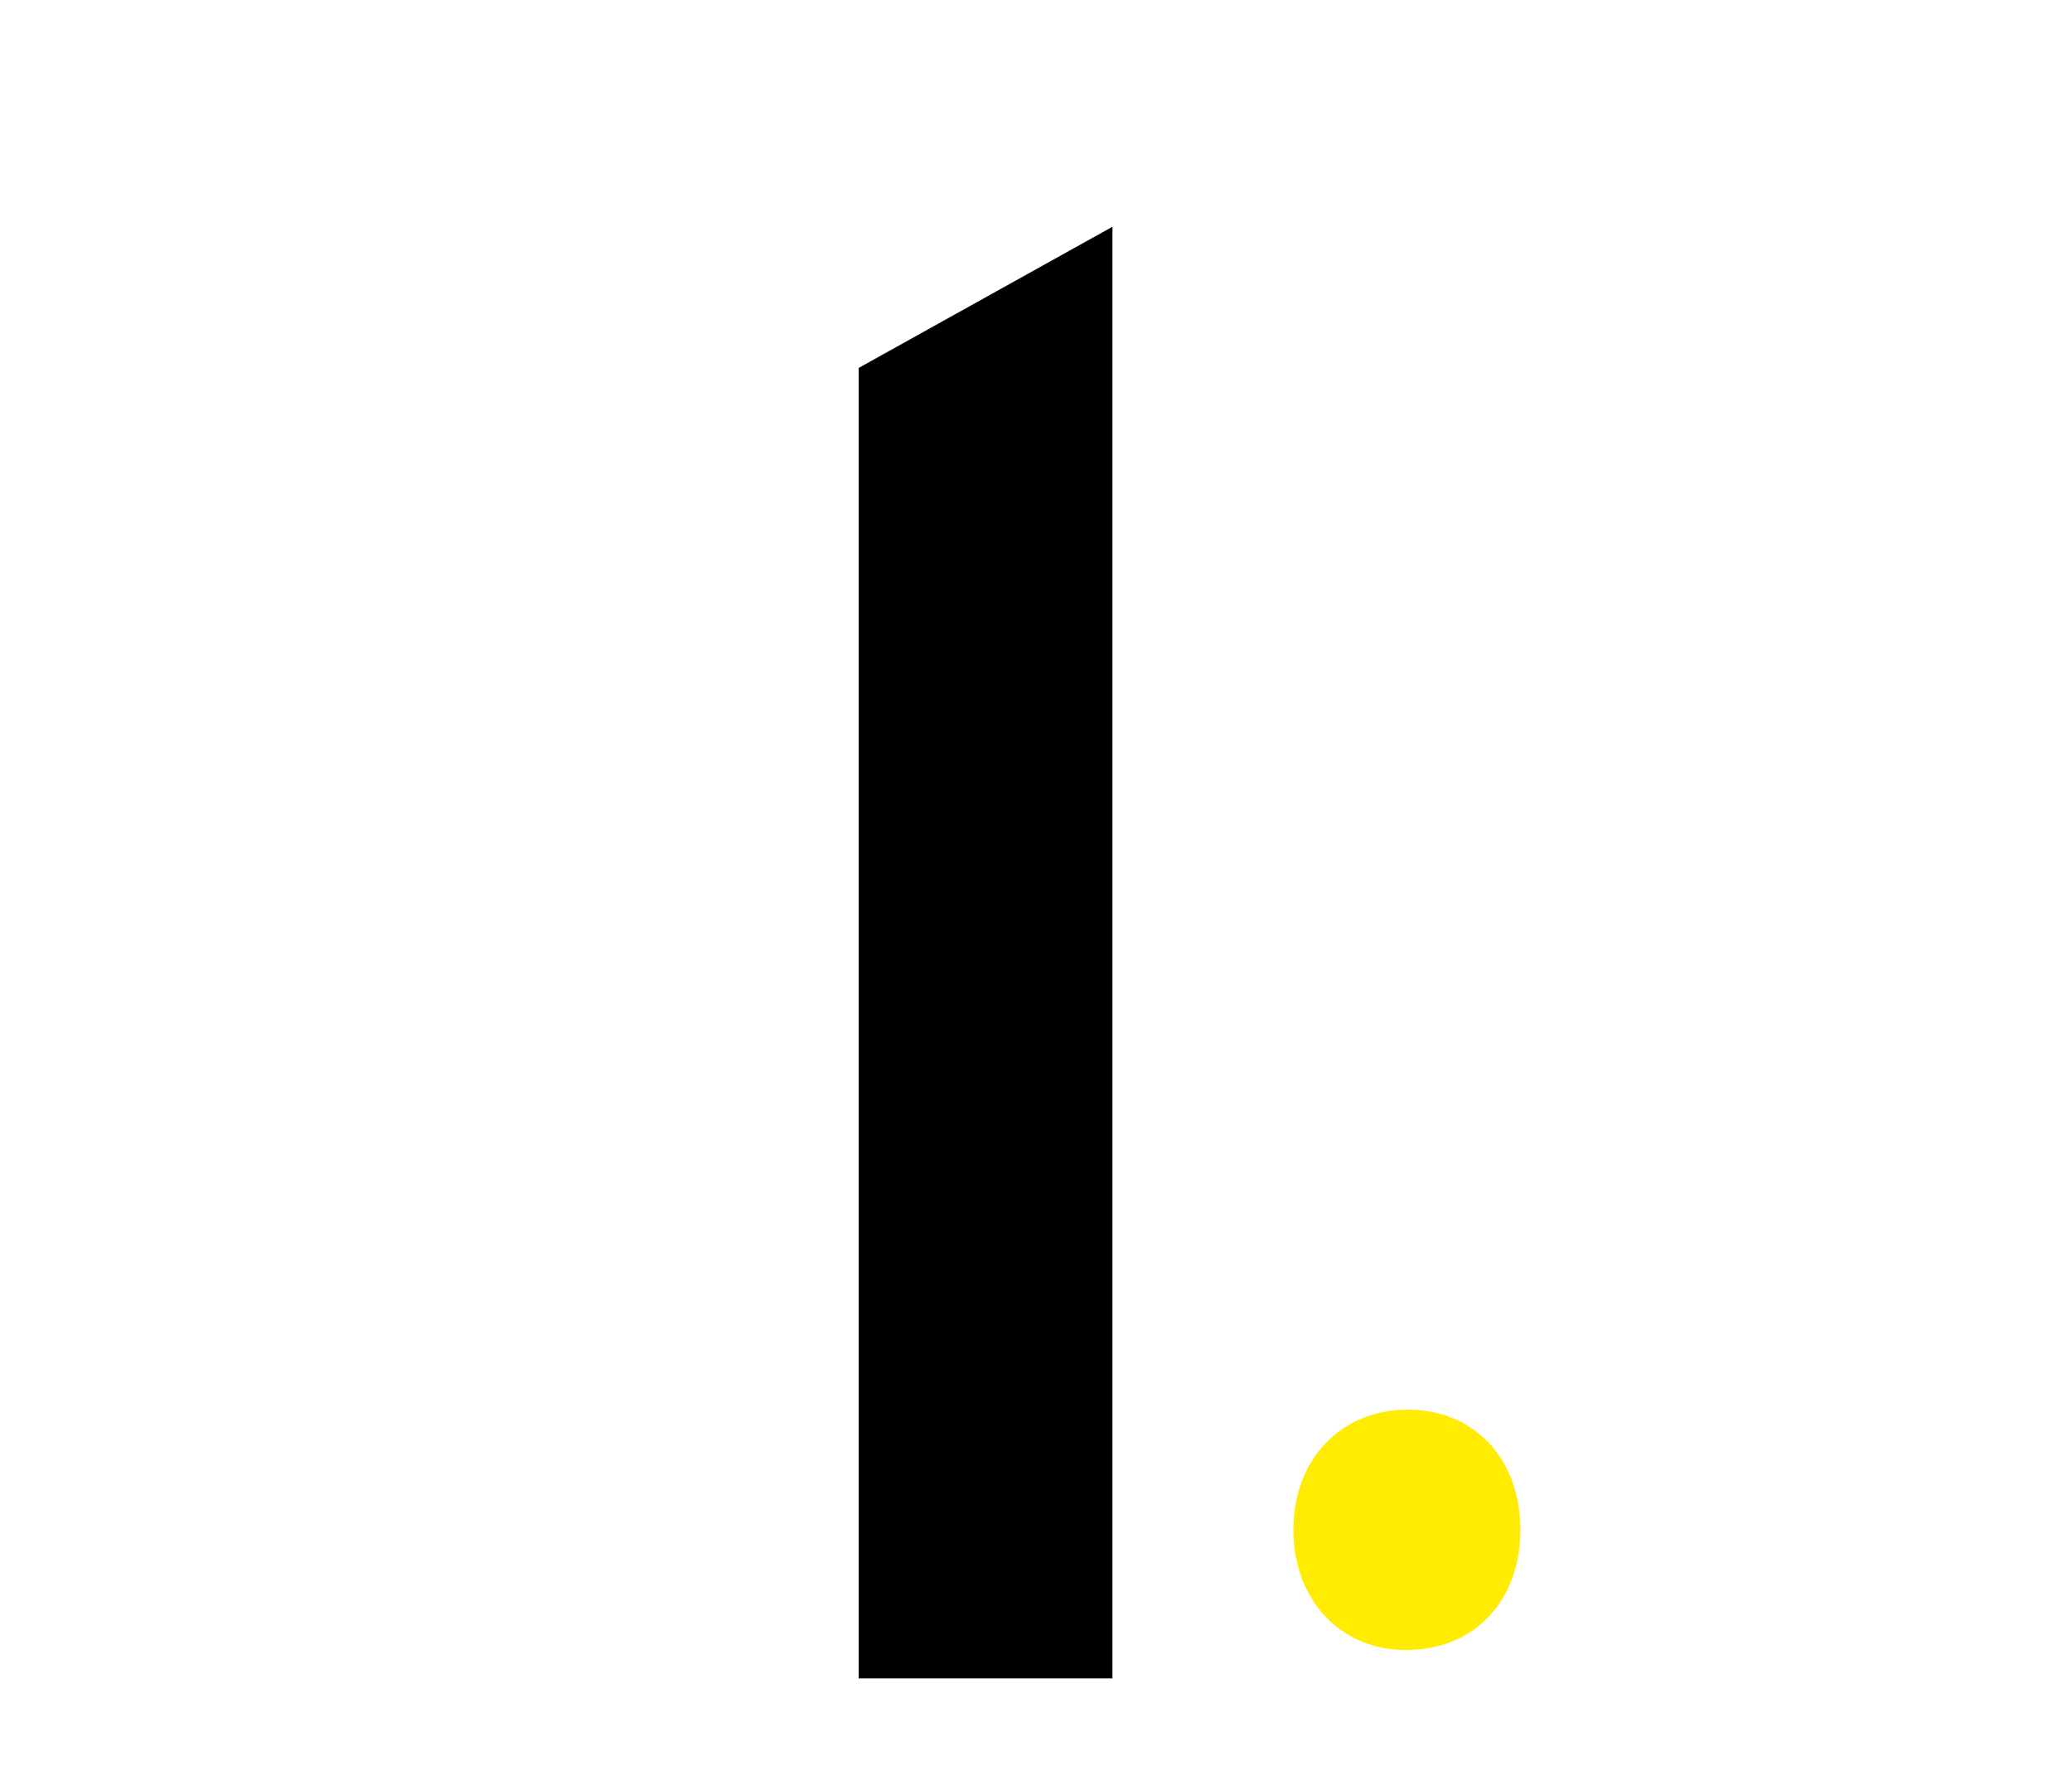 <?xml version="1.0" encoding="utf-8"?>
<!-- Generator: Adobe Illustrator 16.0.3, SVG Export Plug-In . SVG Version: 6.00 Build 0)  -->
<!DOCTYPE svg PUBLIC "-//W3C//DTD SVG 1.1 Tiny//EN" "http://www.w3.org/Graphics/SVG/1.1/DTD/svg11-tiny.dtd">
<svg version="1.1" baseProfile="tiny" id="Layer_1" xmlns="http://www.w3.org/2000/svg" xmlns:xlink="http://www.w3.org/1999/xlink"
	 x="0px" y="0px" width="123px" height="106px" viewBox="0 0 123 106" xml:space="preserve">
<g>
	<path d="M66.038,99.646H50.976V21.843l15.062-8.38V99.646z"/>
</g>
<g>
	<path fill="#FFEC00" d="M76.779,90.827c0-4.19,2.832-7.135,6.795-7.135c3.963,0,6.682,2.944,6.682,7.135
		c0,4.077-2.605,7.135-6.795,7.135C79.497,97.962,76.779,94.904,76.779,90.827z"/>
</g>
</svg>
